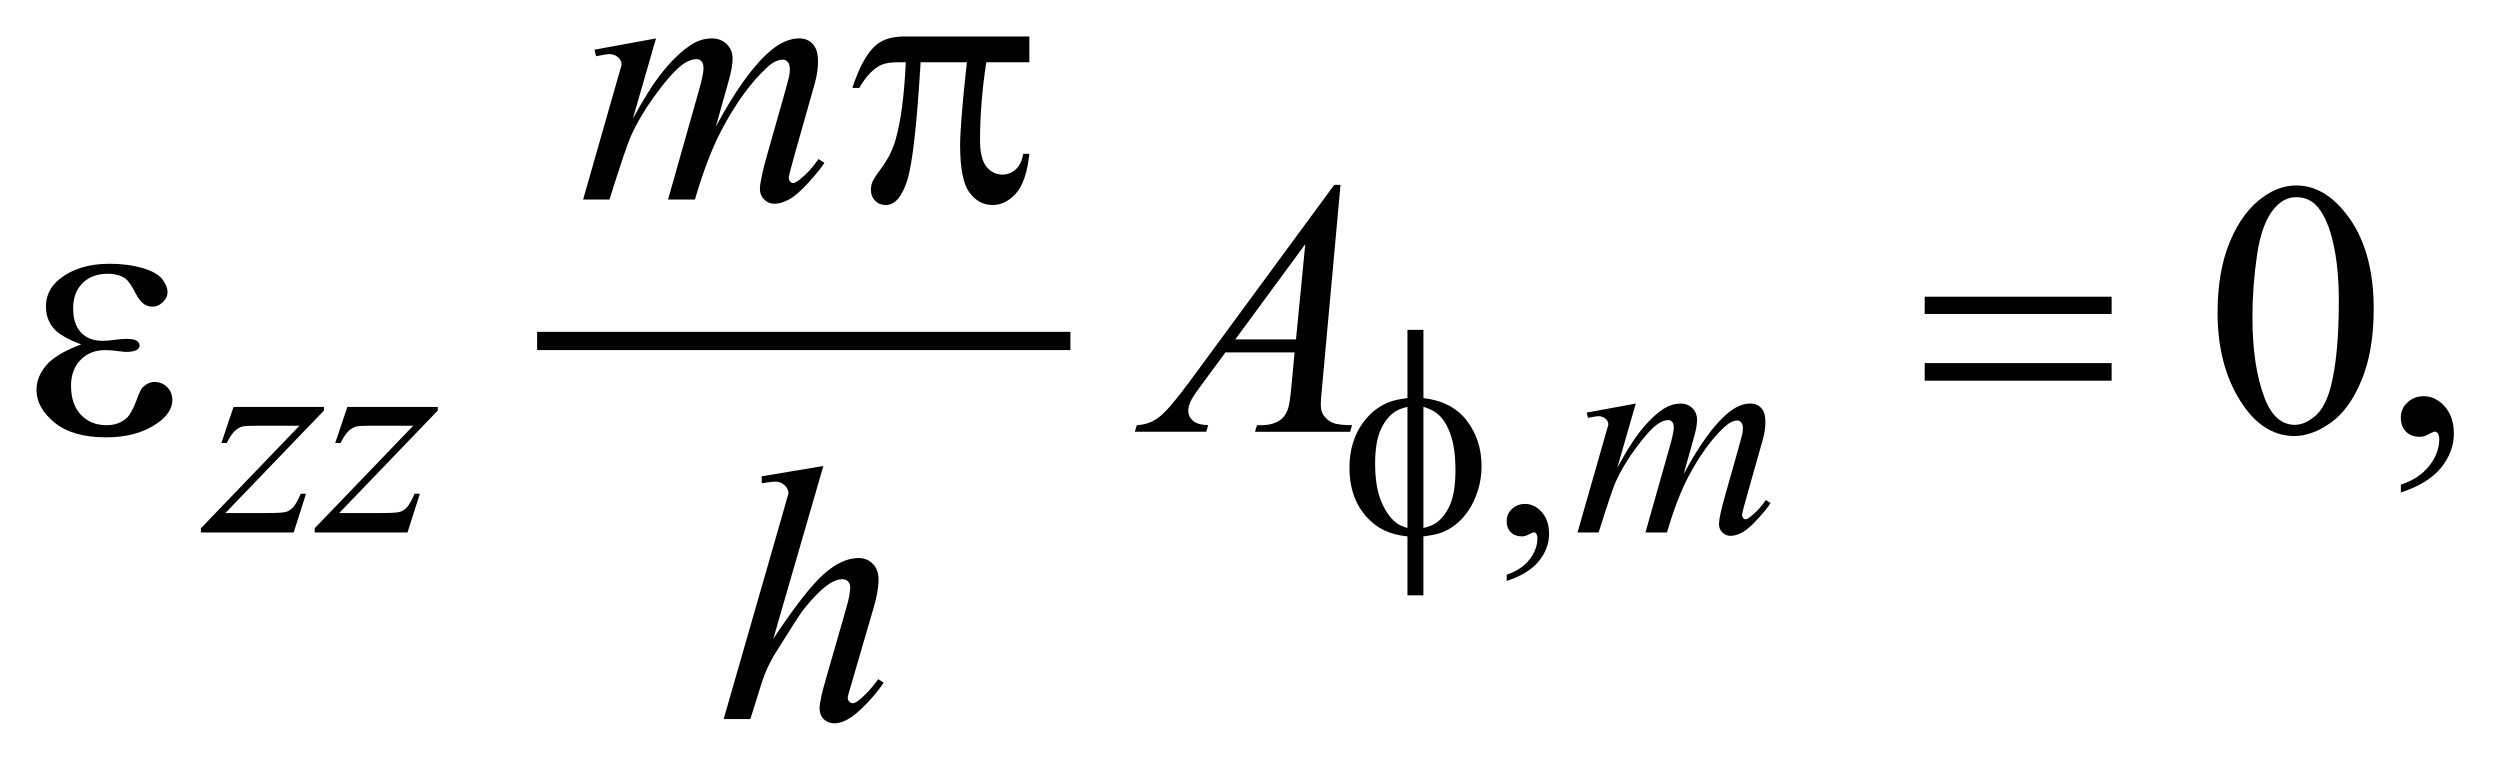 <?xml version="1.0" encoding="UTF-8"?>
<!DOCTYPE svg PUBLIC '-//W3C//DTD SVG 1.0//EN'
          'http://www.w3.org/TR/2001/REC-SVG-20010904/DTD/svg10.dtd'>
<svg stroke-dasharray="none" shape-rendering="auto" xmlns="http://www.w3.org/2000/svg" font-family="'Dialog'" text-rendering="auto" width="108" fill-opacity="1" color-interpolation="auto" color-rendering="auto" preserveAspectRatio="xMidYMid meet" font-size="12px" viewBox="0 0 108 33" fill="black" xmlns:xlink="http://www.w3.org/1999/xlink" stroke="black" image-rendering="auto" stroke-miterlimit="10" stroke-linecap="square" stroke-linejoin="miter" font-style="normal" stroke-width="1" height="33" stroke-dashoffset="0" font-weight="normal" stroke-opacity="1"
><!--Generated by the Batik Graphics2D SVG Generator--><defs id="genericDefs"
  /><g
  ><defs id="defs1"
    ><clipPath clipPathUnits="userSpaceOnUse" id="clipPath1"
      ><path d="M-1 -1 L67.263 -1 L67.263 19.828 L-1 19.828 L-1 -1 Z"
      /></clipPath
      ><clipPath clipPathUnits="userSpaceOnUse" id="clipPath2"
      ><path d="M-0 -0 L-0 18.828 L66.264 18.828 L66.264 -0 Z"
      /></clipPath
    ></defs
    ><g stroke-width="0.5" transform="scale(1.576,1.576) translate(1,1)"
    ><line y2="8.346" fill="none" x1="13.973" clip-path="url(#clipPath2)" x2="28.091" y1="8.346"
    /></g
    ><g stroke-width="0.5" transform="matrix(1.576,0,0,1.576,1.576,1.576)"
    ><path d="M40.3 14.925 L40.3 14.753 C40.568 14.664 40.776 14.527 40.922 14.341 C41.069 14.155 41.143 13.958 41.143 13.75 C41.143 13.7 41.131 13.659 41.108 13.625 C41.09 13.602 41.072 13.59 41.053 13.59 C41.025 13.59 40.962 13.616 40.865 13.668 C40.819 13.691 40.769 13.703 40.718 13.703 C40.59 13.703 40.489 13.665 40.413 13.59 C40.337 13.515 40.3 13.41 40.3 13.277 C40.3 13.15 40.349 13.041 40.446 12.95 C40.544 12.858 40.663 12.813 40.803 12.813 C40.974 12.813 41.127 12.887 41.261 13.037 C41.396 13.187 41.462 13.386 41.462 13.633 C41.462 13.901 41.369 14.151 41.183 14.38 C40.998 14.61 40.703 14.792 40.3 14.925 Z" stroke="none" clip-path="url(#clipPath2)"
    /></g
    ><g stroke-width="0.5" transform="matrix(1.576,0,0,1.576,1.576,1.576)"
    ><path d="M59.786 7.566 C59.786 6.812 59.899 6.162 60.128 5.617 C60.356 5.073 60.658 4.668 61.035 4.4 C61.328 4.189 61.631 4.084 61.943 4.084 C62.45 4.084 62.906 4.342 63.309 4.859 C63.813 5.5 64.066 6.369 64.066 7.464 C64.066 8.232 63.955 8.884 63.734 9.42 C63.512 9.957 63.23 10.347 62.887 10.589 C62.543 10.831 62.212 10.952 61.894 10.952 C61.262 10.952 60.737 10.58 60.318 9.835 C59.963 9.208 59.786 8.451 59.786 7.566 ZM60.742 7.689 C60.742 8.599 60.854 9.342 61.079 9.918 C61.265 10.402 61.541 10.645 61.909 10.645 C62.085 10.645 62.266 10.566 62.455 10.409 C62.644 10.251 62.787 9.987 62.885 9.616 C63.034 9.056 63.11 8.267 63.11 7.25 C63.11 6.495 63.032 5.865 62.876 5.361 C62.759 4.988 62.607 4.722 62.422 4.566 C62.289 4.459 62.128 4.405 61.94 4.405 C61.718 4.405 61.522 4.505 61.349 4.703 C61.115 4.973 60.955 5.397 60.87 5.976 C60.785 6.556 60.742 7.127 60.742 7.689 Z" stroke="none" clip-path="url(#clipPath2)"
    /></g
    ><g stroke-width="0.5" transform="matrix(1.576,0,0,1.576,1.576,1.576)"
    ><path d="M64.81 12.5 L64.81 12.285 C65.145 12.175 65.405 12.003 65.588 11.77 C65.771 11.537 65.863 11.291 65.863 11.031 C65.863 10.969 65.848 10.917 65.819 10.875 C65.797 10.846 65.774 10.831 65.751 10.831 C65.716 10.831 65.638 10.863 65.517 10.929 C65.458 10.958 65.397 10.973 65.331 10.973 C65.172 10.973 65.045 10.926 64.951 10.831 C64.856 10.736 64.809 10.606 64.809 10.44 C64.809 10.281 64.87 10.144 64.992 10.031 C65.114 9.917 65.263 9.86 65.438 9.86 C65.653 9.86 65.844 9.954 66.012 10.14 C66.179 10.328 66.263 10.576 66.263 10.884 C66.263 11.219 66.147 11.53 65.914 11.819 C65.682 12.106 65.313 12.334 64.81 12.5 Z" stroke="none" clip-path="url(#clipPath2)"
    /></g
    ><g stroke-width="0.5" transform="matrix(1.576,0,0,1.576,1.576,1.576)"
    ><path d="M5.401 10.155 L7.88 10.155 L7.88 10.253 L5.178 13.063 L6.322 13.063 C6.593 13.063 6.765 13.053 6.838 13.032 C6.911 13.011 6.978 12.968 7.039 12.9 C7.1 12.832 7.168 12.71 7.244 12.533 L7.389 12.533 L7.05 13.595 L4.507 13.595 L4.507 13.48 L7.209 10.669 L6.084 10.669 C5.847 10.669 5.704 10.676 5.654 10.689 C5.581 10.705 5.509 10.746 5.437 10.812 C5.366 10.878 5.292 10.989 5.217 11.142 L5.069 11.142 L5.401 10.155 Z" stroke="none" clip-path="url(#clipPath2)"
    /></g
    ><g stroke-width="0.5" transform="matrix(1.576,0,0,1.576,1.576,1.576)"
    ><path d="M8.521 10.155 L11 10.155 L11 10.253 L8.298 13.063 L9.442 13.063 C9.713 13.063 9.885 13.053 9.958 13.032 C10.031 13.011 10.098 12.968 10.159 12.9 C10.22 12.832 10.288 12.71 10.364 12.533 L10.509 12.533 L10.17 13.595 L7.626 13.595 L7.626 13.48 L10.328 10.669 L9.204 10.669 C8.967 10.669 8.824 10.676 8.774 10.689 C8.701 10.705 8.629 10.746 8.557 10.812 C8.486 10.878 8.412 10.989 8.337 11.142 L8.189 11.142 L8.521 10.155 Z" stroke="none" clip-path="url(#clipPath2)"
    /></g
    ><g stroke-width="0.5" transform="matrix(1.576,0,0,1.576,1.576,1.576)"
    ><path d="M43.839 10.062 L43.331 11.822 C43.558 11.409 43.75 11.097 43.909 10.889 C44.156 10.567 44.397 10.332 44.632 10.187 C44.77 10.104 44.914 10.062 45.066 10.062 C45.196 10.062 45.303 10.104 45.389 10.187 C45.475 10.27 45.518 10.376 45.518 10.506 C45.518 10.634 45.489 10.801 45.428 11.006 L45.151 11.997 C45.576 11.204 45.978 10.646 46.358 10.327 C46.569 10.149 46.777 10.061 46.983 10.061 C47.102 10.061 47.201 10.102 47.277 10.184 C47.354 10.266 47.392 10.393 47.392 10.564 C47.392 10.715 47.369 10.876 47.322 11.044 L46.893 12.563 C46.799 12.893 46.752 13.077 46.752 13.113 C46.752 13.15 46.764 13.181 46.787 13.207 C46.803 13.226 46.823 13.234 46.85 13.234 C46.875 13.234 46.921 13.21 46.987 13.16 C47.134 13.046 47.274 12.895 47.404 12.708 L47.533 12.79 C47.469 12.894 47.353 13.037 47.187 13.219 C47.022 13.402 46.881 13.525 46.764 13.59 C46.647 13.655 46.538 13.688 46.44 13.688 C46.348 13.688 46.273 13.657 46.211 13.594 C46.149 13.531 46.119 13.454 46.119 13.364 C46.119 13.239 46.173 12.988 46.279 12.611 L46.634 11.358 C46.714 11.069 46.757 10.909 46.763 10.878 C46.771 10.829 46.775 10.78 46.775 10.733 C46.775 10.669 46.76 10.618 46.732 10.581 C46.701 10.545 46.666 10.526 46.627 10.526 C46.518 10.526 46.401 10.583 46.279 10.694 C45.92 11.025 45.584 11.488 45.271 12.084 C45.066 12.478 44.874 12.98 44.694 13.595 L44.104 13.595 L44.772 11.234 C44.844 10.979 44.881 10.808 44.881 10.722 C44.881 10.652 44.866 10.6 44.838 10.566 C44.809 10.533 44.774 10.515 44.733 10.515 C44.647 10.515 44.555 10.546 44.46 10.609 C44.304 10.711 44.103 10.928 43.856 11.261 C43.609 11.594 43.419 11.912 43.284 12.217 C43.22 12.361 43.064 12.82 42.82 13.595 L42.242 13.595 L42.965 11.066 L43.059 10.738 C43.077 10.689 43.086 10.652 43.086 10.629 C43.086 10.572 43.06 10.521 43.008 10.476 C42.955 10.43 42.889 10.408 42.809 10.408 C42.775 10.408 42.681 10.424 42.528 10.455 L42.493 10.31 L43.839 10.062 Z" stroke="none" clip-path="url(#clipPath2)"
    /></g
    ><g stroke-width="0.5" transform="matrix(1.576,0,0,1.576,1.576,1.576)"
    ><path d="M16.982 0.053 L16.347 2.254 C16.63 1.736 16.871 1.348 17.07 1.088 C17.379 0.685 17.68 0.392 17.973 0.209 C18.145 0.105 18.326 0.053 18.515 0.053 C18.678 0.053 18.813 0.106 18.92 0.209 C19.027 0.313 19.081 0.447 19.081 0.609 C19.081 0.769 19.043 0.976 18.969 1.234 L18.622 2.472 C19.152 1.481 19.655 0.784 20.13 0.384 C20.393 0.163 20.653 0.052 20.911 0.052 C21.06 0.052 21.183 0.104 21.279 0.206 C21.375 0.309 21.423 0.467 21.423 0.682 C21.423 0.87 21.394 1.071 21.335 1.283 L20.798 3.18 C20.681 3.593 20.622 3.823 20.622 3.868 C20.622 3.913 20.637 3.952 20.666 3.985 C20.686 4.006 20.711 4.018 20.744 4.018 C20.777 4.018 20.833 3.987 20.915 3.926 C21.101 3.782 21.274 3.594 21.437 3.36 L21.598 3.463 C21.517 3.593 21.373 3.773 21.166 3.999 C20.959 4.228 20.783 4.382 20.636 4.463 C20.489 4.544 20.355 4.585 20.231 4.585 C20.117 4.585 20.022 4.546 19.945 4.468 C19.868 4.39 19.83 4.294 19.83 4.18 C19.83 4.025 19.896 3.71 20.03 3.239 L20.474 1.674 C20.575 1.313 20.629 1.111 20.635 1.072 C20.645 1.011 20.65 0.951 20.65 0.892 C20.65 0.81 20.632 0.747 20.596 0.702 C20.557 0.656 20.513 0.634 20.464 0.634 C20.327 0.634 20.183 0.704 20.03 0.844 C19.581 1.257 19.161 1.836 18.771 2.58 C18.514 3.072 18.273 3.701 18.049 4.469 L17.312 4.469 L18.147 1.518 C18.238 1.199 18.284 0.986 18.284 0.878 C18.284 0.79 18.266 0.725 18.23 0.683 C18.194 0.641 18.15 0.62 18.098 0.62 C17.991 0.62 17.876 0.659 17.756 0.737 C17.561 0.864 17.309 1.135 17.002 1.551 C16.694 1.967 16.456 2.365 16.287 2.746 C16.205 2.926 16.012 3.5 15.706 4.469 L14.984 4.469 L15.887 1.307 L16.004 0.898 C16.026 0.836 16.038 0.791 16.038 0.761 C16.038 0.69 16.005 0.625 15.94 0.569 C15.875 0.512 15.792 0.483 15.691 0.483 C15.649 0.483 15.532 0.503 15.339 0.542 L15.296 0.362 L16.982 0.053 Z" stroke="none" clip-path="url(#clipPath2)"
    /></g
    ><g stroke-width="0.5" transform="matrix(1.576,0,0,1.576,1.576,1.576)"
    ><path d="M35.745 4.068 L35.243 9.572 C35.217 9.829 35.204 9.998 35.204 10.08 C35.204 10.21 35.228 10.309 35.277 10.377 C35.339 10.472 35.423 10.542 35.528 10.587 C35.633 10.633 35.812 10.655 36.062 10.655 L36.008 10.836 L33.402 10.836 L33.456 10.655 L33.568 10.655 C33.779 10.655 33.952 10.61 34.085 10.518 C34.18 10.456 34.253 10.354 34.305 10.211 C34.341 10.109 34.375 9.872 34.408 9.498 L34.486 8.659 L32.592 8.659 L31.919 9.571 C31.766 9.776 31.67 9.924 31.631 10.012 C31.592 10.102 31.572 10.186 31.572 10.263 C31.572 10.367 31.614 10.457 31.699 10.532 C31.783 10.607 31.924 10.648 32.118 10.654 L32.065 10.835 L30.107 10.835 L30.161 10.654 C30.402 10.644 30.614 10.564 30.798 10.413 C30.982 10.262 31.256 9.938 31.62 9.444 L35.573 4.067 L35.745 4.067 ZM34.779 5.693 L32.861 8.303 L34.525 8.303 L34.779 5.693 Z" stroke="none" clip-path="url(#clipPath2)"
    /></g
    ><g stroke-width="0.5" transform="matrix(1.576,0,0,1.576,1.576,1.576)"
    ><path d="M21.569 11.773 L20.197 16.51 C20.789 15.618 21.251 15.027 21.583 14.734 C21.915 14.441 22.232 14.296 22.535 14.296 C22.691 14.296 22.821 14.35 22.926 14.456 C23.03 14.563 23.082 14.707 23.082 14.886 C23.082 15.101 23.036 15.361 22.945 15.666 L22.349 17.711 C22.274 17.958 22.237 18.095 22.237 18.12 C22.237 18.166 22.251 18.203 22.279 18.232 C22.307 18.261 22.339 18.276 22.374 18.276 C22.416 18.276 22.465 18.255 22.52 18.213 C22.706 18.07 22.889 17.872 23.072 17.618 L23.223 17.711 C23.113 17.883 22.959 18.072 22.762 18.279 C22.565 18.485 22.396 18.629 22.254 18.709 C22.112 18.788 21.986 18.828 21.876 18.828 C21.755 18.828 21.657 18.79 21.581 18.713 C21.504 18.637 21.466 18.538 21.466 18.418 C21.466 18.275 21.523 18.009 21.637 17.618 L22.198 15.666 C22.27 15.423 22.305 15.23 22.305 15.091 C22.305 15.026 22.285 14.974 22.244 14.935 C22.203 14.896 22.151 14.876 22.086 14.876 C21.991 14.876 21.884 14.912 21.764 14.983 C21.543 15.12 21.287 15.374 20.998 15.744 C20.92 15.846 20.66 16.252 20.217 16.964 C20.081 17.193 19.968 17.441 19.881 17.711 L19.568 18.711 L18.836 18.711 L20.441 13.13 L20.612 12.525 C20.612 12.44 20.577 12.366 20.507 12.3 C20.437 12.236 20.352 12.202 20.251 12.202 C20.192 12.202 20.103 12.212 19.983 12.231 L19.88 12.246 L19.88 12.056 L21.569 11.773 Z" stroke="none" clip-path="url(#clipPath2)"
    /></g
    ><g stroke-width="0.5" transform="matrix(1.576,0,0,1.576,1.576,1.576)"
    ><path d="M38.018 9.913 C38.536 9.971 38.931 10.175 39.203 10.525 C39.475 10.877 39.611 11.297 39.611 11.786 C39.611 12.011 39.579 12.226 39.513 12.436 C39.448 12.645 39.363 12.829 39.257 12.986 C39.152 13.144 39.034 13.274 38.903 13.377 C38.773 13.48 38.631 13.559 38.474 13.613 C38.365 13.649 38.212 13.679 38.017 13.703 L38.017 15.319 L37.58 15.319 L37.58 13.703 C37.187 13.664 36.869 13.54 36.628 13.332 C36.203 12.971 35.991 12.467 35.991 11.821 C35.991 11.566 36.023 11.338 36.089 11.134 C36.153 10.931 36.241 10.753 36.353 10.599 C36.463 10.446 36.584 10.321 36.715 10.223 C36.847 10.125 36.986 10.052 37.135 10.002 C37.242 9.966 37.39 9.936 37.58 9.912 L37.58 8.042 L38.018 8.042 L38.018 9.913 ZM37.58 10.151 C37.408 10.192 37.277 10.25 37.185 10.323 C37.037 10.44 36.917 10.607 36.828 10.824 C36.738 11.042 36.694 11.337 36.694 11.709 C36.694 12.12 36.746 12.456 36.851 12.718 C36.956 12.979 37.087 13.176 37.244 13.309 C37.317 13.374 37.429 13.429 37.58 13.473 L37.58 10.151 ZM38.018 13.473 C38.176 13.437 38.3 13.385 38.389 13.317 C38.55 13.192 38.675 13.019 38.763 12.798 C38.852 12.576 38.896 12.268 38.896 11.872 C38.896 11.511 38.856 11.204 38.775 10.953 C38.695 10.702 38.583 10.509 38.44 10.374 C38.346 10.285 38.206 10.211 38.018 10.151 L38.018 13.473 Z" stroke="none" clip-path="url(#clipPath2)"
    /></g
    ><g stroke-width="0.5" transform="matrix(1.576,0,0,1.576,1.576,1.576)"
    ><path d="M27.216 0 L27.216 0.707 L26.035 0.707 C25.921 1.452 25.864 2.166 25.864 2.85 C25.864 3.184 25.923 3.424 26.04 3.569 C26.157 3.714 26.304 3.786 26.479 3.786 C26.619 3.786 26.741 3.737 26.845 3.64 C26.949 3.543 27.016 3.402 27.045 3.216 L27.216 3.216 C27.16 3.73 27.038 4.093 26.847 4.304 C26.656 4.515 26.443 4.62 26.206 4.62 C25.952 4.62 25.741 4.504 25.571 4.273 C25.402 4.043 25.318 3.611 25.318 2.98 C25.318 2.584 25.38 1.826 25.504 0.707 L24.235 0.707 C24.134 2.412 24.012 3.49 23.869 3.941 C23.726 4.394 23.529 4.62 23.279 4.62 C23.162 4.62 23.065 4.581 22.988 4.503 C22.911 4.425 22.873 4.327 22.873 4.21 C22.873 4.125 22.886 4.053 22.912 3.99 C22.948 3.906 23.024 3.787 23.141 3.635 C23.339 3.371 23.478 3.095 23.556 2.805 C23.696 2.311 23.787 1.612 23.829 0.707 L23.604 0.707 C23.367 0.707 23.189 0.746 23.072 0.824 C22.883 0.941 22.711 1.137 22.555 1.41 L22.365 1.41 C22.547 0.847 22.76 0.458 23.004 0.244 C23.19 0.081 23.45 0 23.785 0 L27.216 0 Z" stroke="none" clip-path="url(#clipPath2)"
    /></g
    ><g stroke-width="0.5" transform="matrix(1.576,0,0,1.576,1.576,1.576)"
    ><path d="M1.225 8.44 C0.841 8.297 0.584 8.145 0.454 7.982 C0.324 7.819 0.259 7.625 0.259 7.401 C0.259 7.098 0.386 6.846 0.64 6.644 C0.984 6.369 1.438 6.23 2.001 6.23 C2.336 6.23 2.637 6.269 2.904 6.347 C3.171 6.425 3.352 6.527 3.448 6.652 C3.544 6.777 3.592 6.895 3.592 7.006 C3.592 7.108 3.55 7.199 3.465 7.281 C3.38 7.365 3.283 7.406 3.172 7.406 C2.993 7.406 2.844 7.289 2.726 7.056 C2.608 6.823 2.508 6.682 2.43 6.631 C2.303 6.546 2.147 6.504 1.962 6.504 C1.669 6.504 1.436 6.589 1.264 6.76 C1.091 6.93 1.005 7.162 1.005 7.455 C1.005 7.741 1.076 7.961 1.219 8.113 C1.363 8.266 1.559 8.342 1.81 8.342 C1.894 8.342 1.987 8.335 2.088 8.322 C2.247 8.3 2.373 8.288 2.463 8.288 C2.603 8.288 2.698 8.306 2.749 8.342 C2.8 8.379 2.826 8.421 2.826 8.47 C2.826 8.519 2.804 8.556 2.762 8.582 C2.704 8.624 2.601 8.646 2.455 8.646 C2.422 8.646 2.369 8.641 2.294 8.631 C2.125 8.607 1.986 8.597 1.879 8.597 C1.606 8.597 1.382 8.686 1.208 8.866 C1.034 9.044 0.947 9.279 0.947 9.572 C0.947 9.914 1.037 10.179 1.218 10.37 C1.399 10.56 1.632 10.655 1.919 10.655 C2.15 10.655 2.338 10.586 2.485 10.445 C2.569 10.364 2.659 10.195 2.754 9.938 C2.814 9.77 2.865 9.665 2.904 9.626 C3.008 9.521 3.118 9.47 3.235 9.47 C3.372 9.47 3.487 9.517 3.582 9.612 C3.677 9.707 3.724 9.824 3.724 9.964 C3.724 10.189 3.596 10.395 3.338 10.583 C2.964 10.854 2.487 10.988 1.908 10.988 C1.296 10.988 0.825 10.853 0.495 10.583 C0.165 10.313 0 10.013 0 9.685 C0 9.45 0.088 9.228 0.266 9.016 C0.443 8.805 0.763 8.613 1.225 8.44 Z" stroke="none" clip-path="url(#clipPath2)"
    /></g
    ><g stroke-width="0.5" transform="matrix(1.576,0,0,1.576,1.576,1.576)"
    ><path d="M51.758 7.133 L56.882 7.133 L56.882 7.606 L51.758 7.606 L51.758 7.133 ZM51.758 8.953 L56.882 8.953 L56.882 9.435 L51.758 9.435 L51.758 8.953 Z" stroke="none" clip-path="url(#clipPath2)"
    /></g
  ></g
></svg
>
